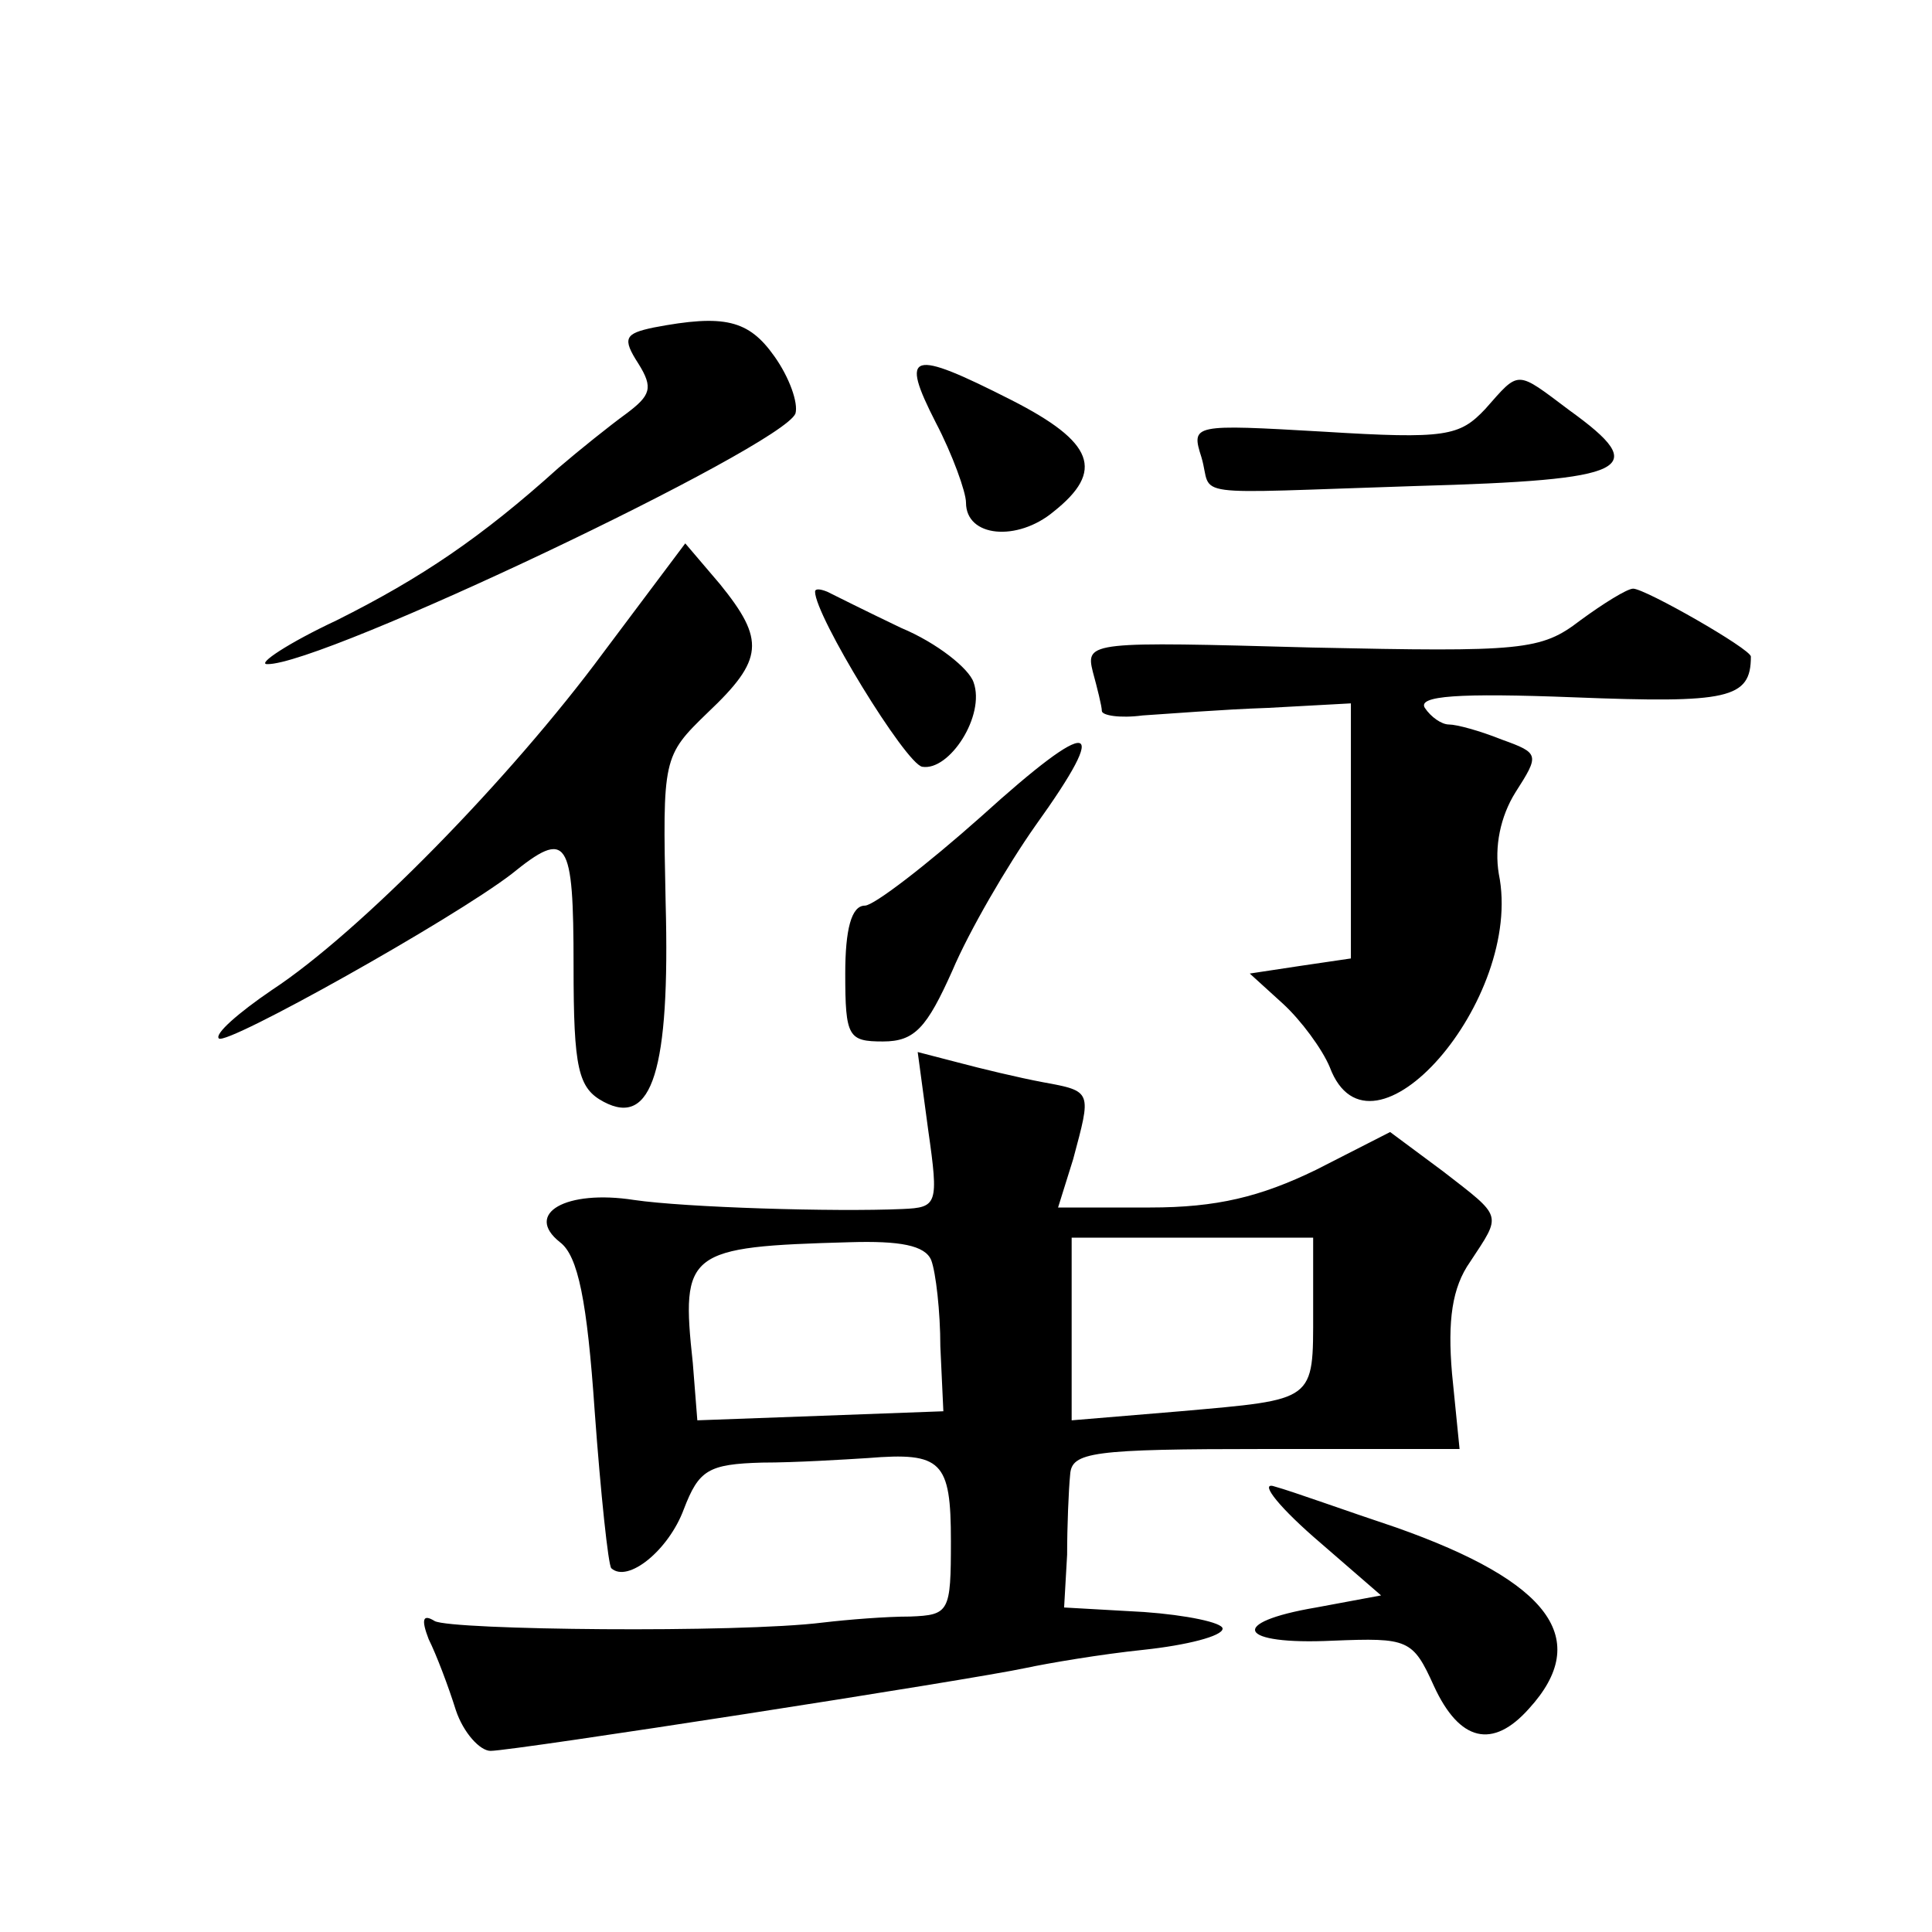<?xml version="1.0" standalone="no"?>
<!DOCTYPE svg PUBLIC "-//W3C//DTD SVG 20010904//EN"
 "http://www.w3.org/TR/2001/REC-SVG-20010904/DTD/svg10.dtd">
<svg version="1.0" xmlns="http://www.w3.org/2000/svg"
 width="128pt" height="128pt" viewBox="0 0 128 128"
 preserveAspectRatio="xMidYMid meet">
<g transform="translate(0,128) scale(0.1,-0.1)"
fill="#0" stroke="none">
<path d="M433 1063 c-19 -4 -21 -7 -10 -24 10 -16 8 -21 -8 -33 -11 -8 -31 -24
-45 -36 -51 -46 -91 -73 -147 -101 -32 -15 -53 -29 -46 -29 36 -1 341 144 350 166
2 7 -4 24 -14 38 -17 24 -33 28 -80 19z M620 1000 c11 -21 20 -46 20 -53 0 -23
34 -26 58 -6 34 27 27 46 -28 74 -67 34 -74 32 -50 -15z M984 1009 c-17 -18 -26
-20 -107 -15 -87 5 -88 5 -81 -17 8 -27 -14 -24 142 -19 143 4 156 11 102 50 -36
27 -33 27 -56 1z M400 848 c-62 -84 -162 -186 -220 -224 -22 -15 -38 -29 -35 -32
5 -5 155 79 194 109 37 30 41 24 41 -61 0 -68 3 -81 20 -90 32 -17 44 21 41 132
-2 96 -2 97 28 126 37 35 38 48 8 85 l-23 27 -54 -72z M540 888 c0 -16 60 -114
71 -116 18 -3 42 34 34 56 -3 9 -24 26 -48 36 -23 11 -45 22 -49 24 -5 2 -8 2 -8
0z M1047 869 c-26 -20 -38 -21 -178 -18 -146 4 -150 4 -145 -16 3 -11 6 -23 6 -26
0 -3 12 -5 27 -3 16 1 53 4 83 5 l55 3 0 -85 0 -84 -34 -5 -33 -5 22 -20 c12 -11
26 -30 31 -42 27 -72 129 45 112 128 -3 18 1 38 11 54 16 25 16 26 -9 35 -15 6
-30 10 -35 10 -5 0 -12 5 -16 11 -5 8 22 10 99 7 102 -4 117 -1 117 27 0 5 -70
45 -78 45 -4 0 -20 -10 -35 -21z M650 739 c-36 -32 -71 -59 -77 -59 -9 0 -13 -16
-13 -45 0 -42 2 -45 25 -45 21 0 29 9 46 47 11 26 36 69 55 96 51 71 38 73 -36
6z M615 531 c7 -49 6 -51 -17 -52 -45 -2 -144 1 -178 6 -45 7 -73 -9 -49 -28 12
-9 18 -39 23 -112 4 -55 9 -102 11 -104 11 -10 38 12 48 39 10 26 16 30 52 31 22
0 54 2 70 3 49 4 55 -2 55 -55 0 -47 -1 -49 -27 -50 -16 0 -41 -2 -58 -4 -56 -7
-246 -5 -257 1 -8 5 -9 1 -4 -12 5 -10 13 -31 18 -47 5 -15 16 -27 23 -27 15 0
318 47 355 55 14 3 49 9 78 12 28 3 52 9 52 14 0 4 -24 9 -52 11 l-53 3 2 35 c0
19 1 43 2 53 1 15 14 17 130 17 l128 0 -5 50 c-3 35 0 57 12 74 21 32 22 29 -18
60 l-35 26 -49 -25 c-37 -18 -66 -25 -110 -25 l-61 0 10 32 c12 45 13 45 -20 51
-16 3 -41 9 -56 13 l-27 7 7 -52z m2 -86 c3 -8 6 -34 6 -57 l2 -43 -81 -3 -82 -3
-3 38 c-8 74 -4 77 104 80 33 1 50 -2 54 -12z m253 -34 c0 -60 2 -58 -88 -66 l-72
-6 0 60 0 61 80 0 80 0 0 -49z M870 262 l45 -39 -43 -8 c-59 -10 -52 -25 11 -22
50 2 53 1 67 -30 17 -37 39 -42 63 -15 42 46 14 84 -88 120 -33 11 -69 24 -80 27
-11 4 0 -11 25 -33z"/>
</g>
</svg>
